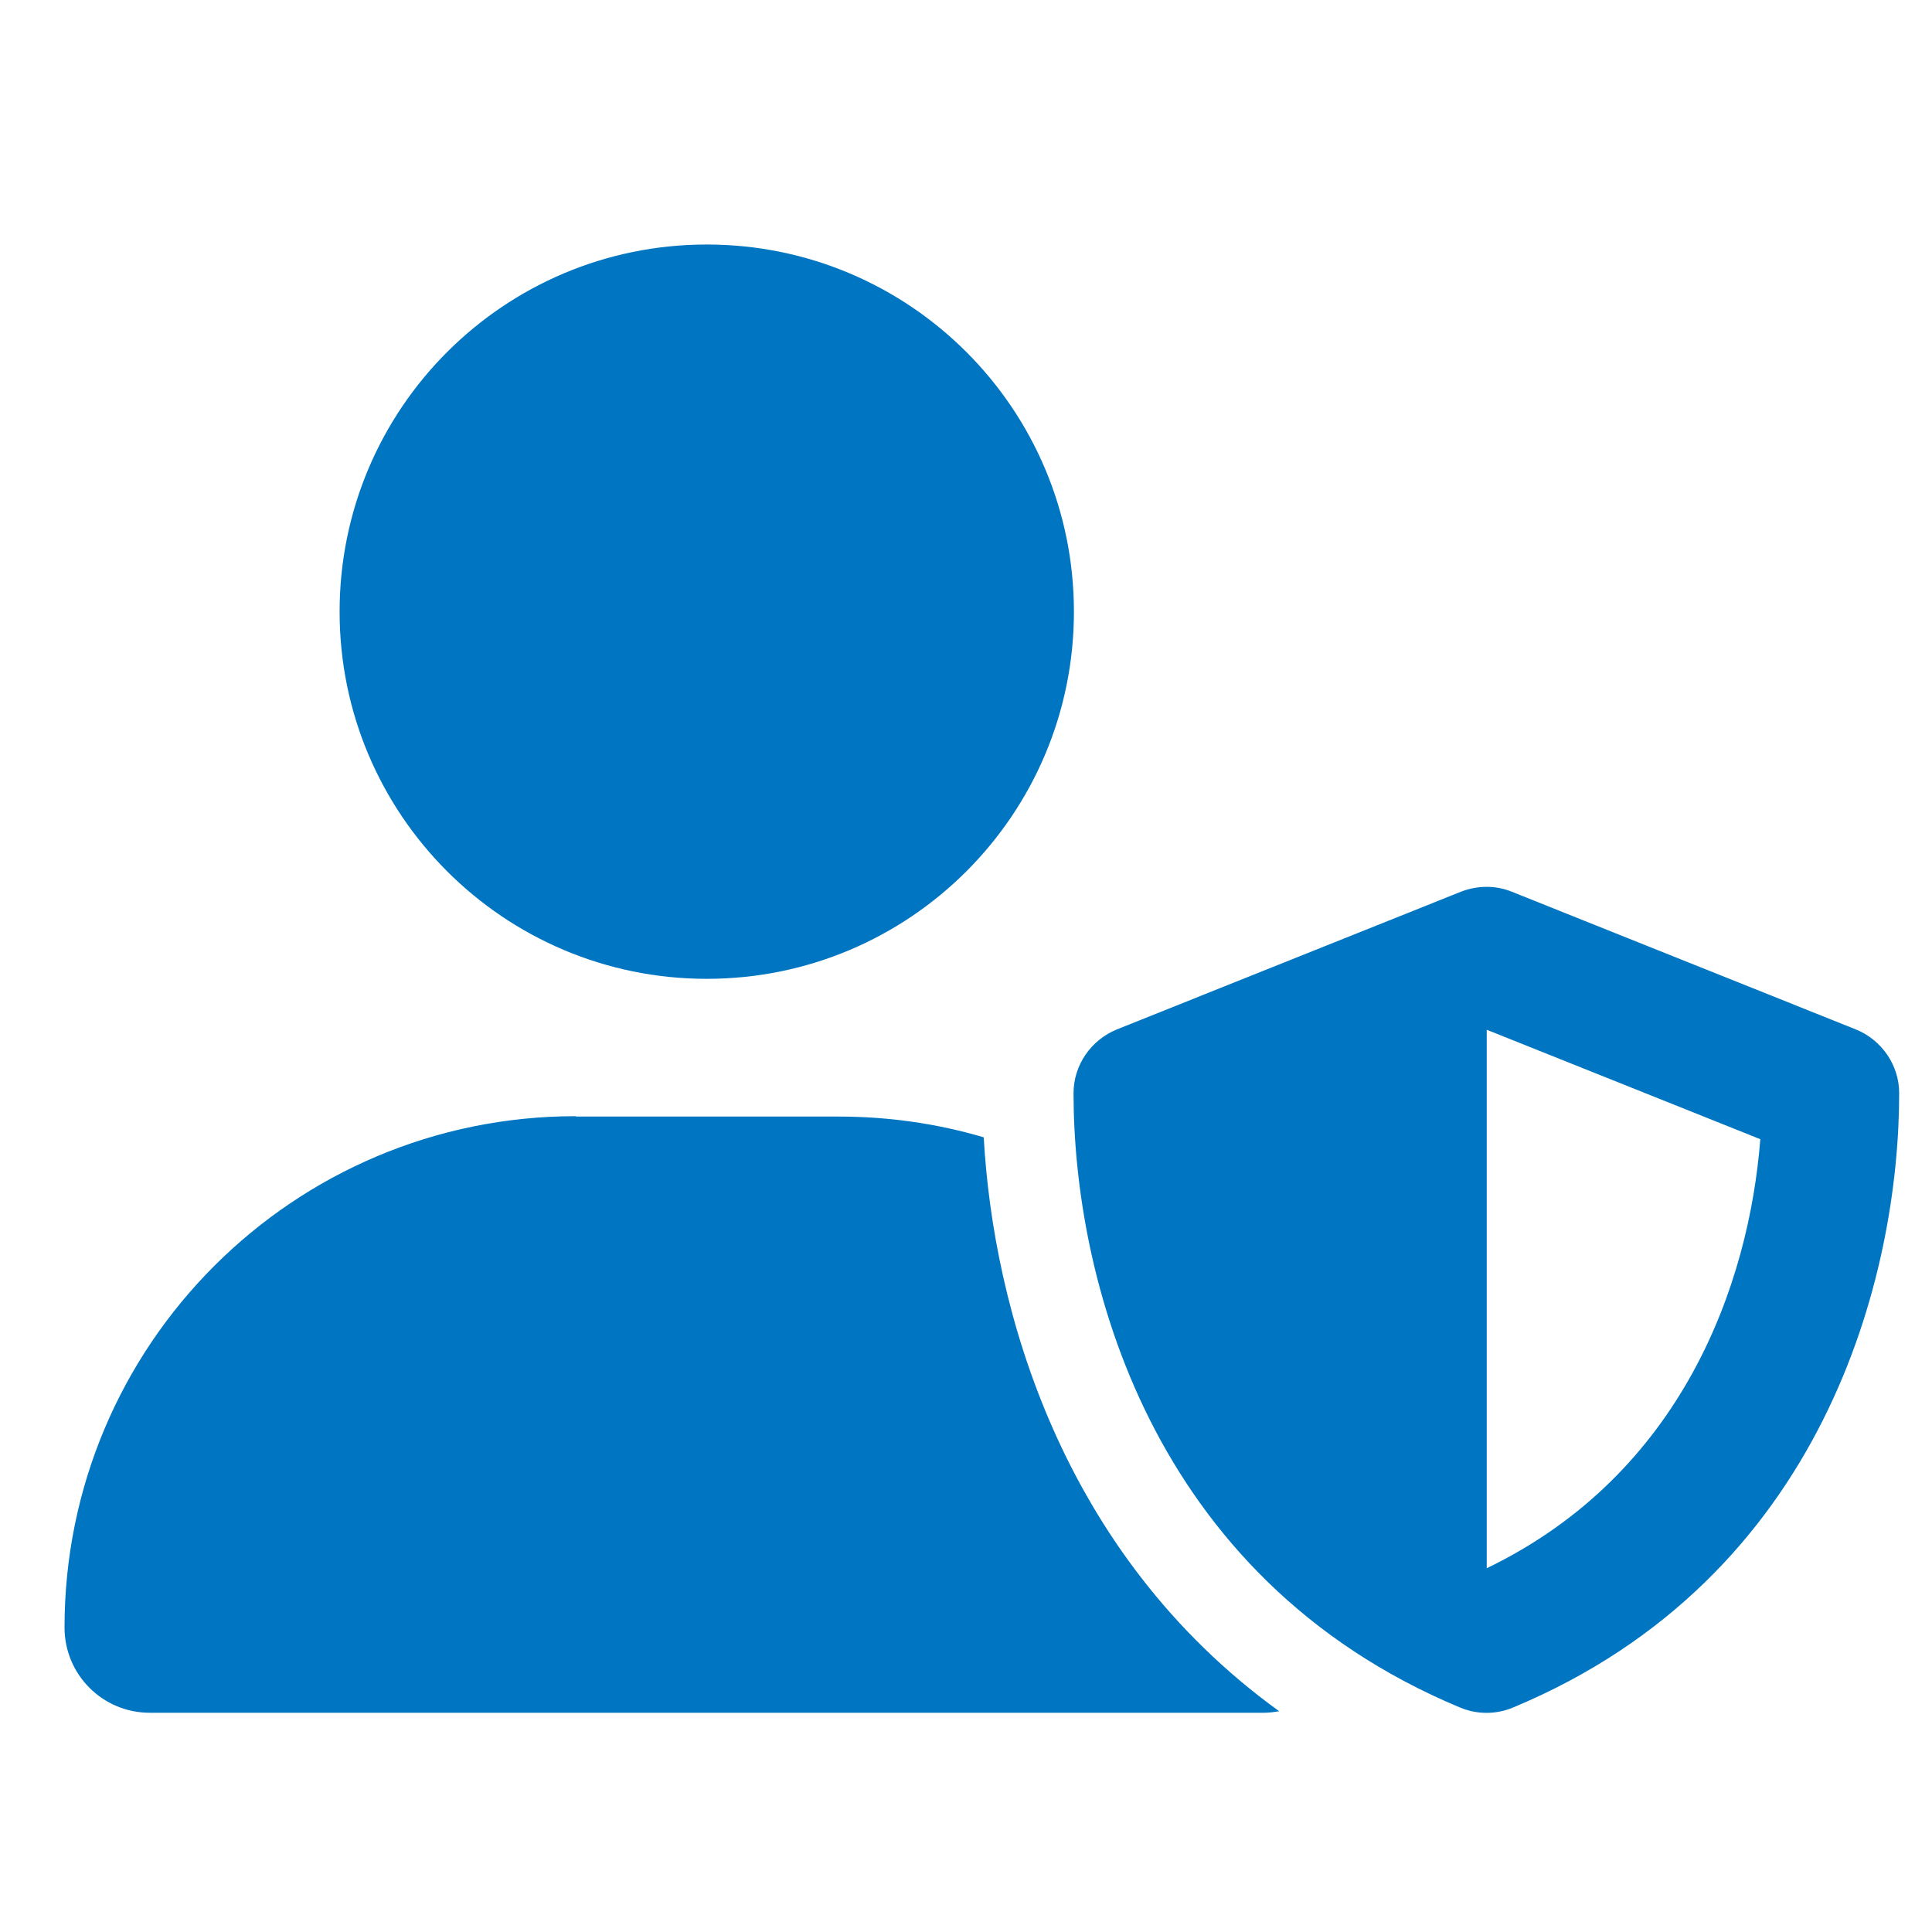 <?xml version="1.0" encoding="utf-8"?>
<!-- Generator: Adobe Illustrator 27.0.1, SVG Export Plug-In . SVG Version: 6.00 Build 0)  -->
<svg version="1.1" id="レイヤー_6" xmlns="http://www.w3.org/2000/svg" xmlns:xlink="http://www.w3.org/1999/xlink" x="0px"
	 y="0px" viewBox="0 0 512 512" style="enable-background:new 0 0 512 512;" xml:space="preserve">
<style type="text/css">
	.st0{fill:#0075C2;}
</style>
<path class="st0" d="M187.3,259.4c53.7,0,97.3-43.5,97.3-97.3S241,64.8,187.3,64.8s-97.3,43.5-97.3,97.3S133.6,259.4,187.3,259.4z
	 M152.6,295.8c-74.8,0-135.5,60.6-135.5,135.5c0,12.5,10.1,22.6,22.6,22.6h295.3c1.4,0,2.7-0.2,4-0.4
	c-58-41.9-75.8-107.1-78.3-152.1c-12.2-3.6-25.1-5.5-38.5-5.5H152.6z M387.2,236.3L296,272.8c-6.9,2.8-11.5,9.5-11.5,16.9
	c0,48.1,19.7,128.3,102.4,162.8c4.5,1.9,9.6,1.9,14.1,0c82.7-34.5,102.3-114.7,102.3-162.8c0-7.4-4.6-14.1-11.5-16.9l-91.2-36.5
	C396.4,234.6,391.6,234.6,387.2,236.3L387.2,236.3z M466.5,301.9c-3,38.5-20.7,88.7-72.5,113.7V272.9L466.5,301.9z"/>
</svg>
